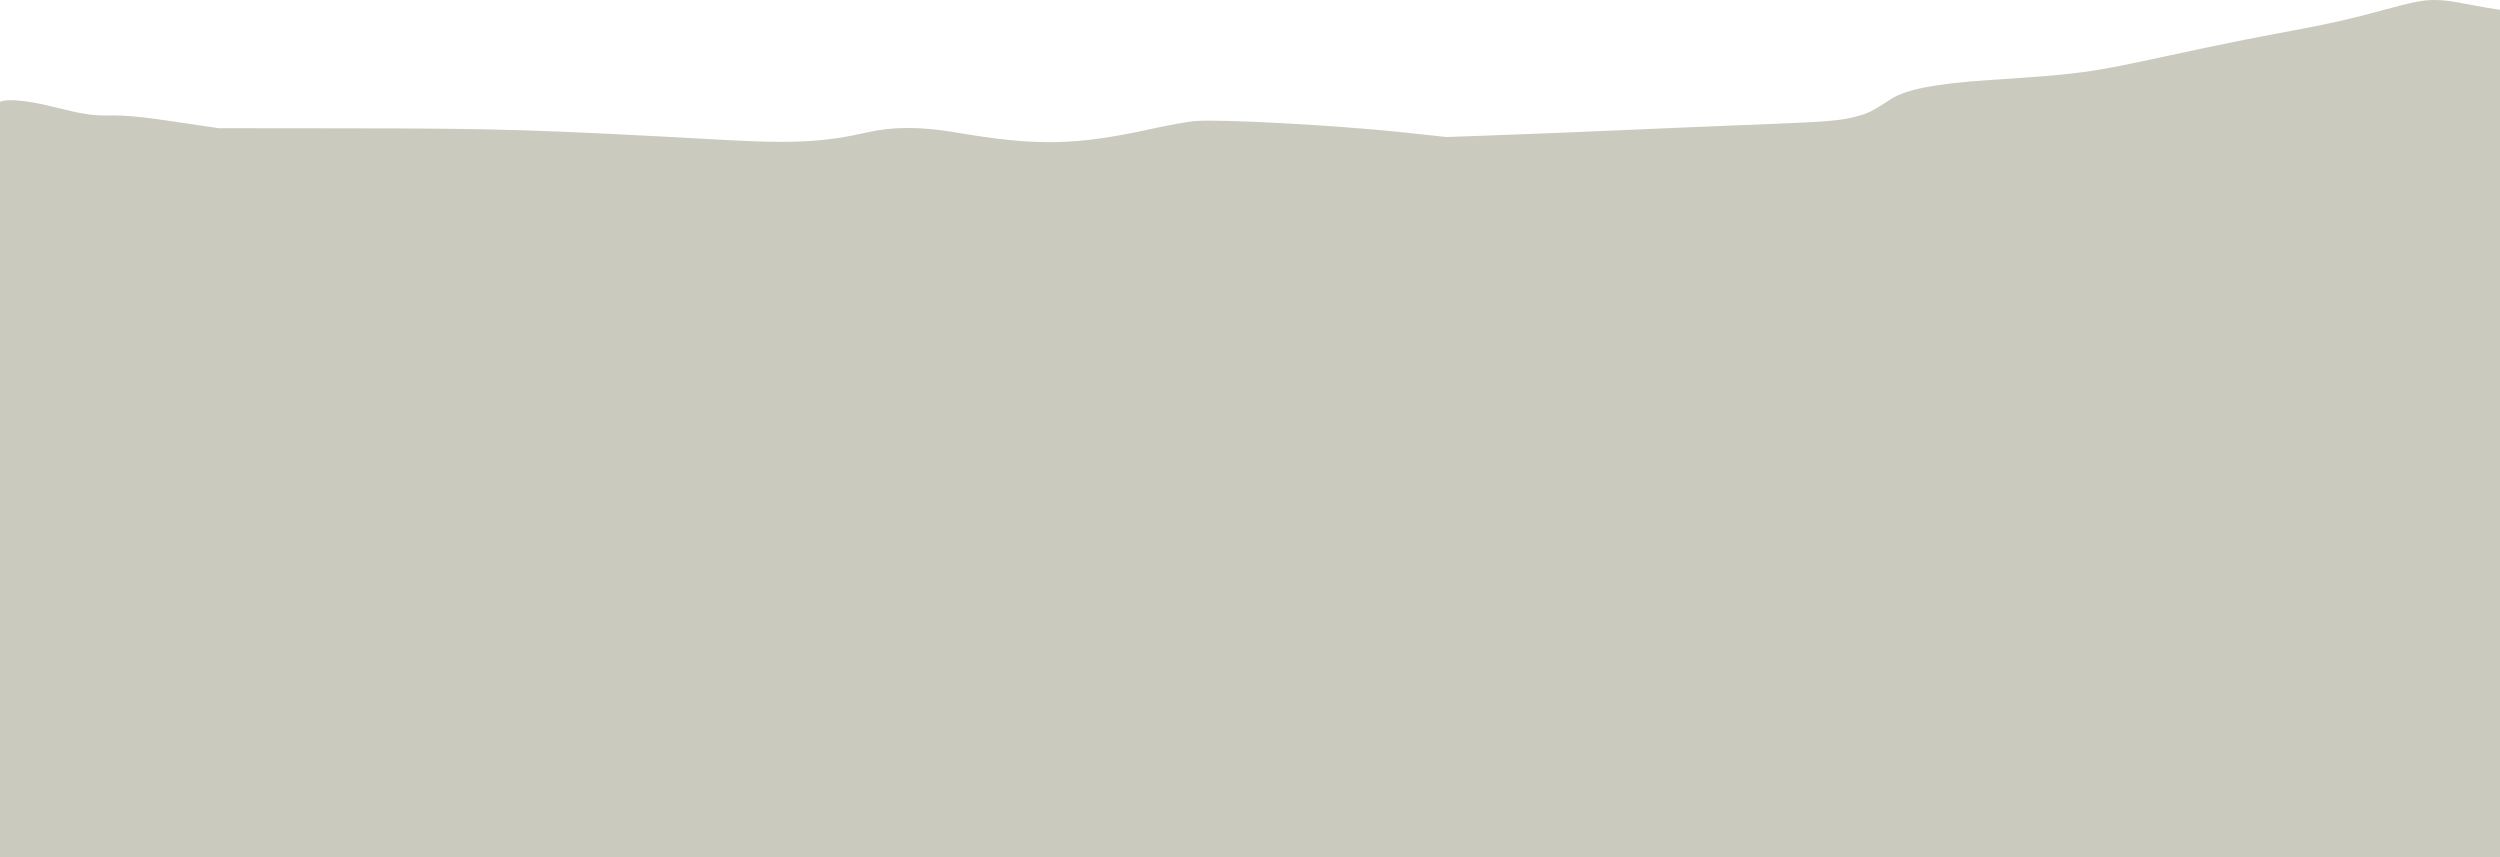 <?xml version="1.0" encoding="UTF-8"?>
<svg width="1280px" height="439px" viewBox="0 0 1280 439" version="1.1" xmlns="http://www.w3.org/2000/svg" xmlns:xlink="http://www.w3.org/1999/xlink">
    <!-- Generator: Sketch 60 (88103) - https://sketch.com -->
    <title>Light Mid</title>
    <desc>Created with Sketch.</desc>
    <g id="Consolidated" stroke="none" stroke-width="1" fill="none" fill-rule="evenodd">
        <g id="Homepage-Hero-v6" transform="translate(0, -281)" fill="#CACABE">
            <path d="M1220.943,285.957 C1204.43,290.508 1192.869,293.134 1173.546,296.719 C1150.837,300.933 1136.835,303.763 1109.829,309.598 C1069.026,318.415 1065.947,318.833 1018.704,321.97 C991.114,323.801 975.855,326.739 968.28,331.677 C958.559,338.016 956.612,338.992 950.416,340.633 C942.604,342.702 936.277,343.274 909.046,344.367 C869.971,345.936 843.923,347.02 831.778,347.585 C815.009,348.365 782.255,349.679 759.597,350.482 L740.602,351.155 L718.522,348.785 C684.565,345.142 624.376,341.878 611.685,342.994 C608.068,343.31 598.036,345.124 589.396,347.022 C550.71,355.521 530.724,355.883 489.484,348.831 C471.486,345.754 457.26,345.75 443.838,348.817 C422.637,353.662 406.425,354.578 373.63,352.782 C272.98,347.269 257.249,346.784 176.679,346.702 L111.906,346.635 L94.001,343.963 C72.126,340.699 65.439,340.033 55.424,340.127 C47.063,340.204 42.432,339.489 28.174,335.912 C11.84,331.814 0.702,331.152 -1.392,334.157 C-3.005,336.473 -1.623,718.875 2.01172412e-13,720 C2.691,721.866 1272.903,720.191 1280,720 C1281.285,430.667 1281.285,286 1280,286 C1278.913,286 1267.692,284.03 1262.09,282.924 C1250.57,280.65 1244.833,280.446 1236.741,282.025 C1233.845,282.59 1226.735,284.36 1220.943,285.957 Z" id="Light-Mid"></path>
        </g>
    </g>
</svg>